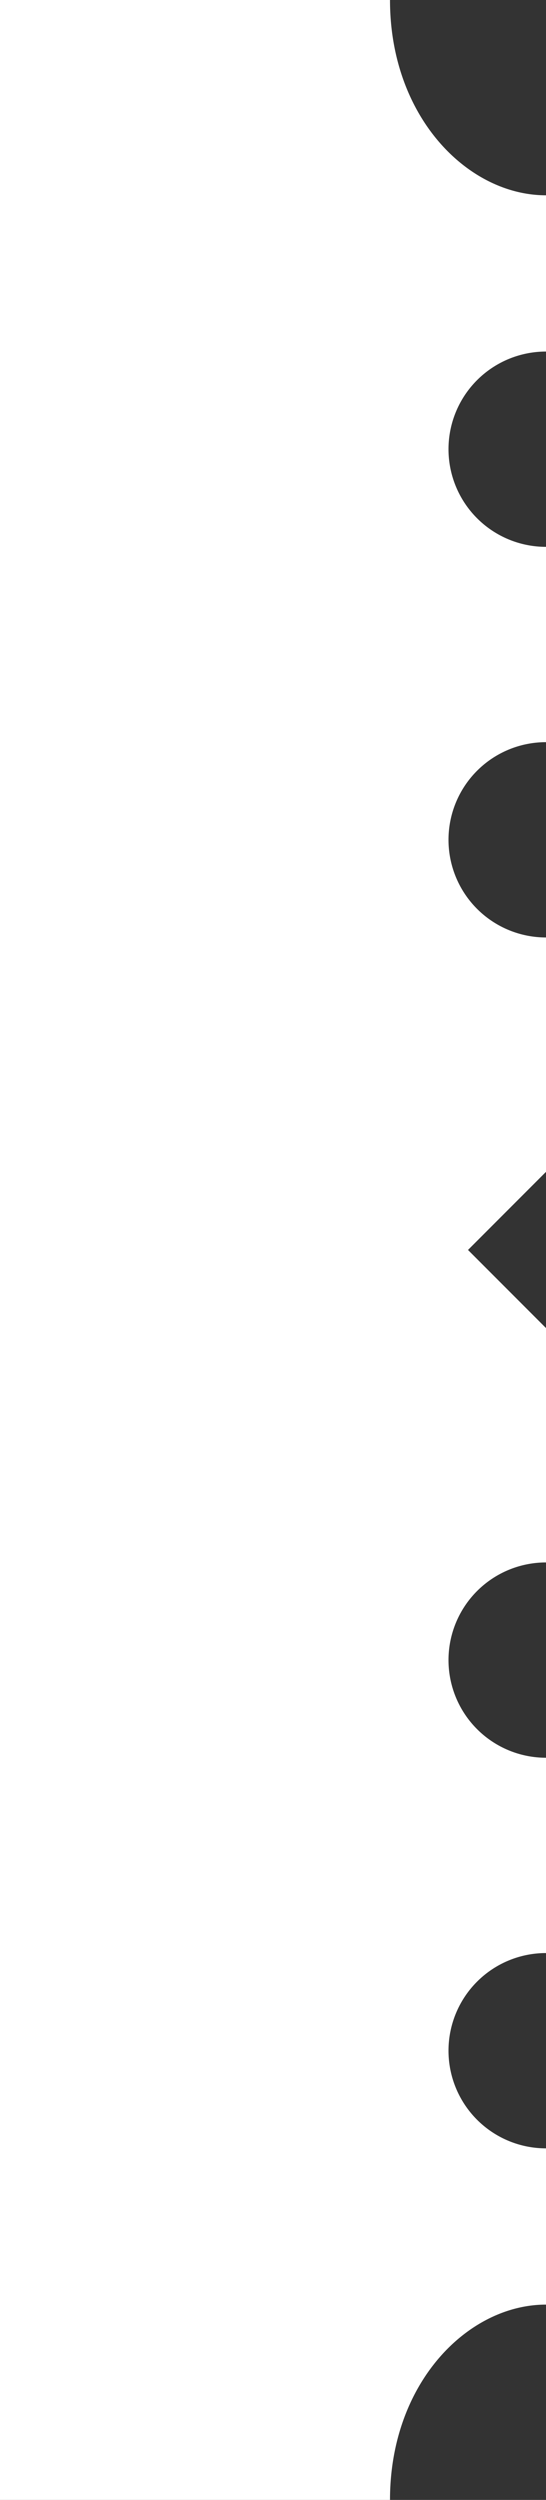 <svg xmlns="http://www.w3.org/2000/svg" data-name="Calque 2" viewBox="0 0 14 64">
  <rect x="0" y="0" width="14" height="64" fill="#333333" stroke="none"/>
  <g data-name="Calque 2">
    <path fill="#fff" fill-rule="evenodd" d="M0 0v64h10c0-3 2-5 4-5v-4a2 2 0 1 1 0-5v-5a2 2 0 1 1 0-5v-6l-2-2 2-2v-6a2 2 0 1 1 0-5v-5a2 2 0 1 1 0-5V5c-2 0-4-2-4-5z" data-name="Calque 1-2"/>
  </g>
</svg>
